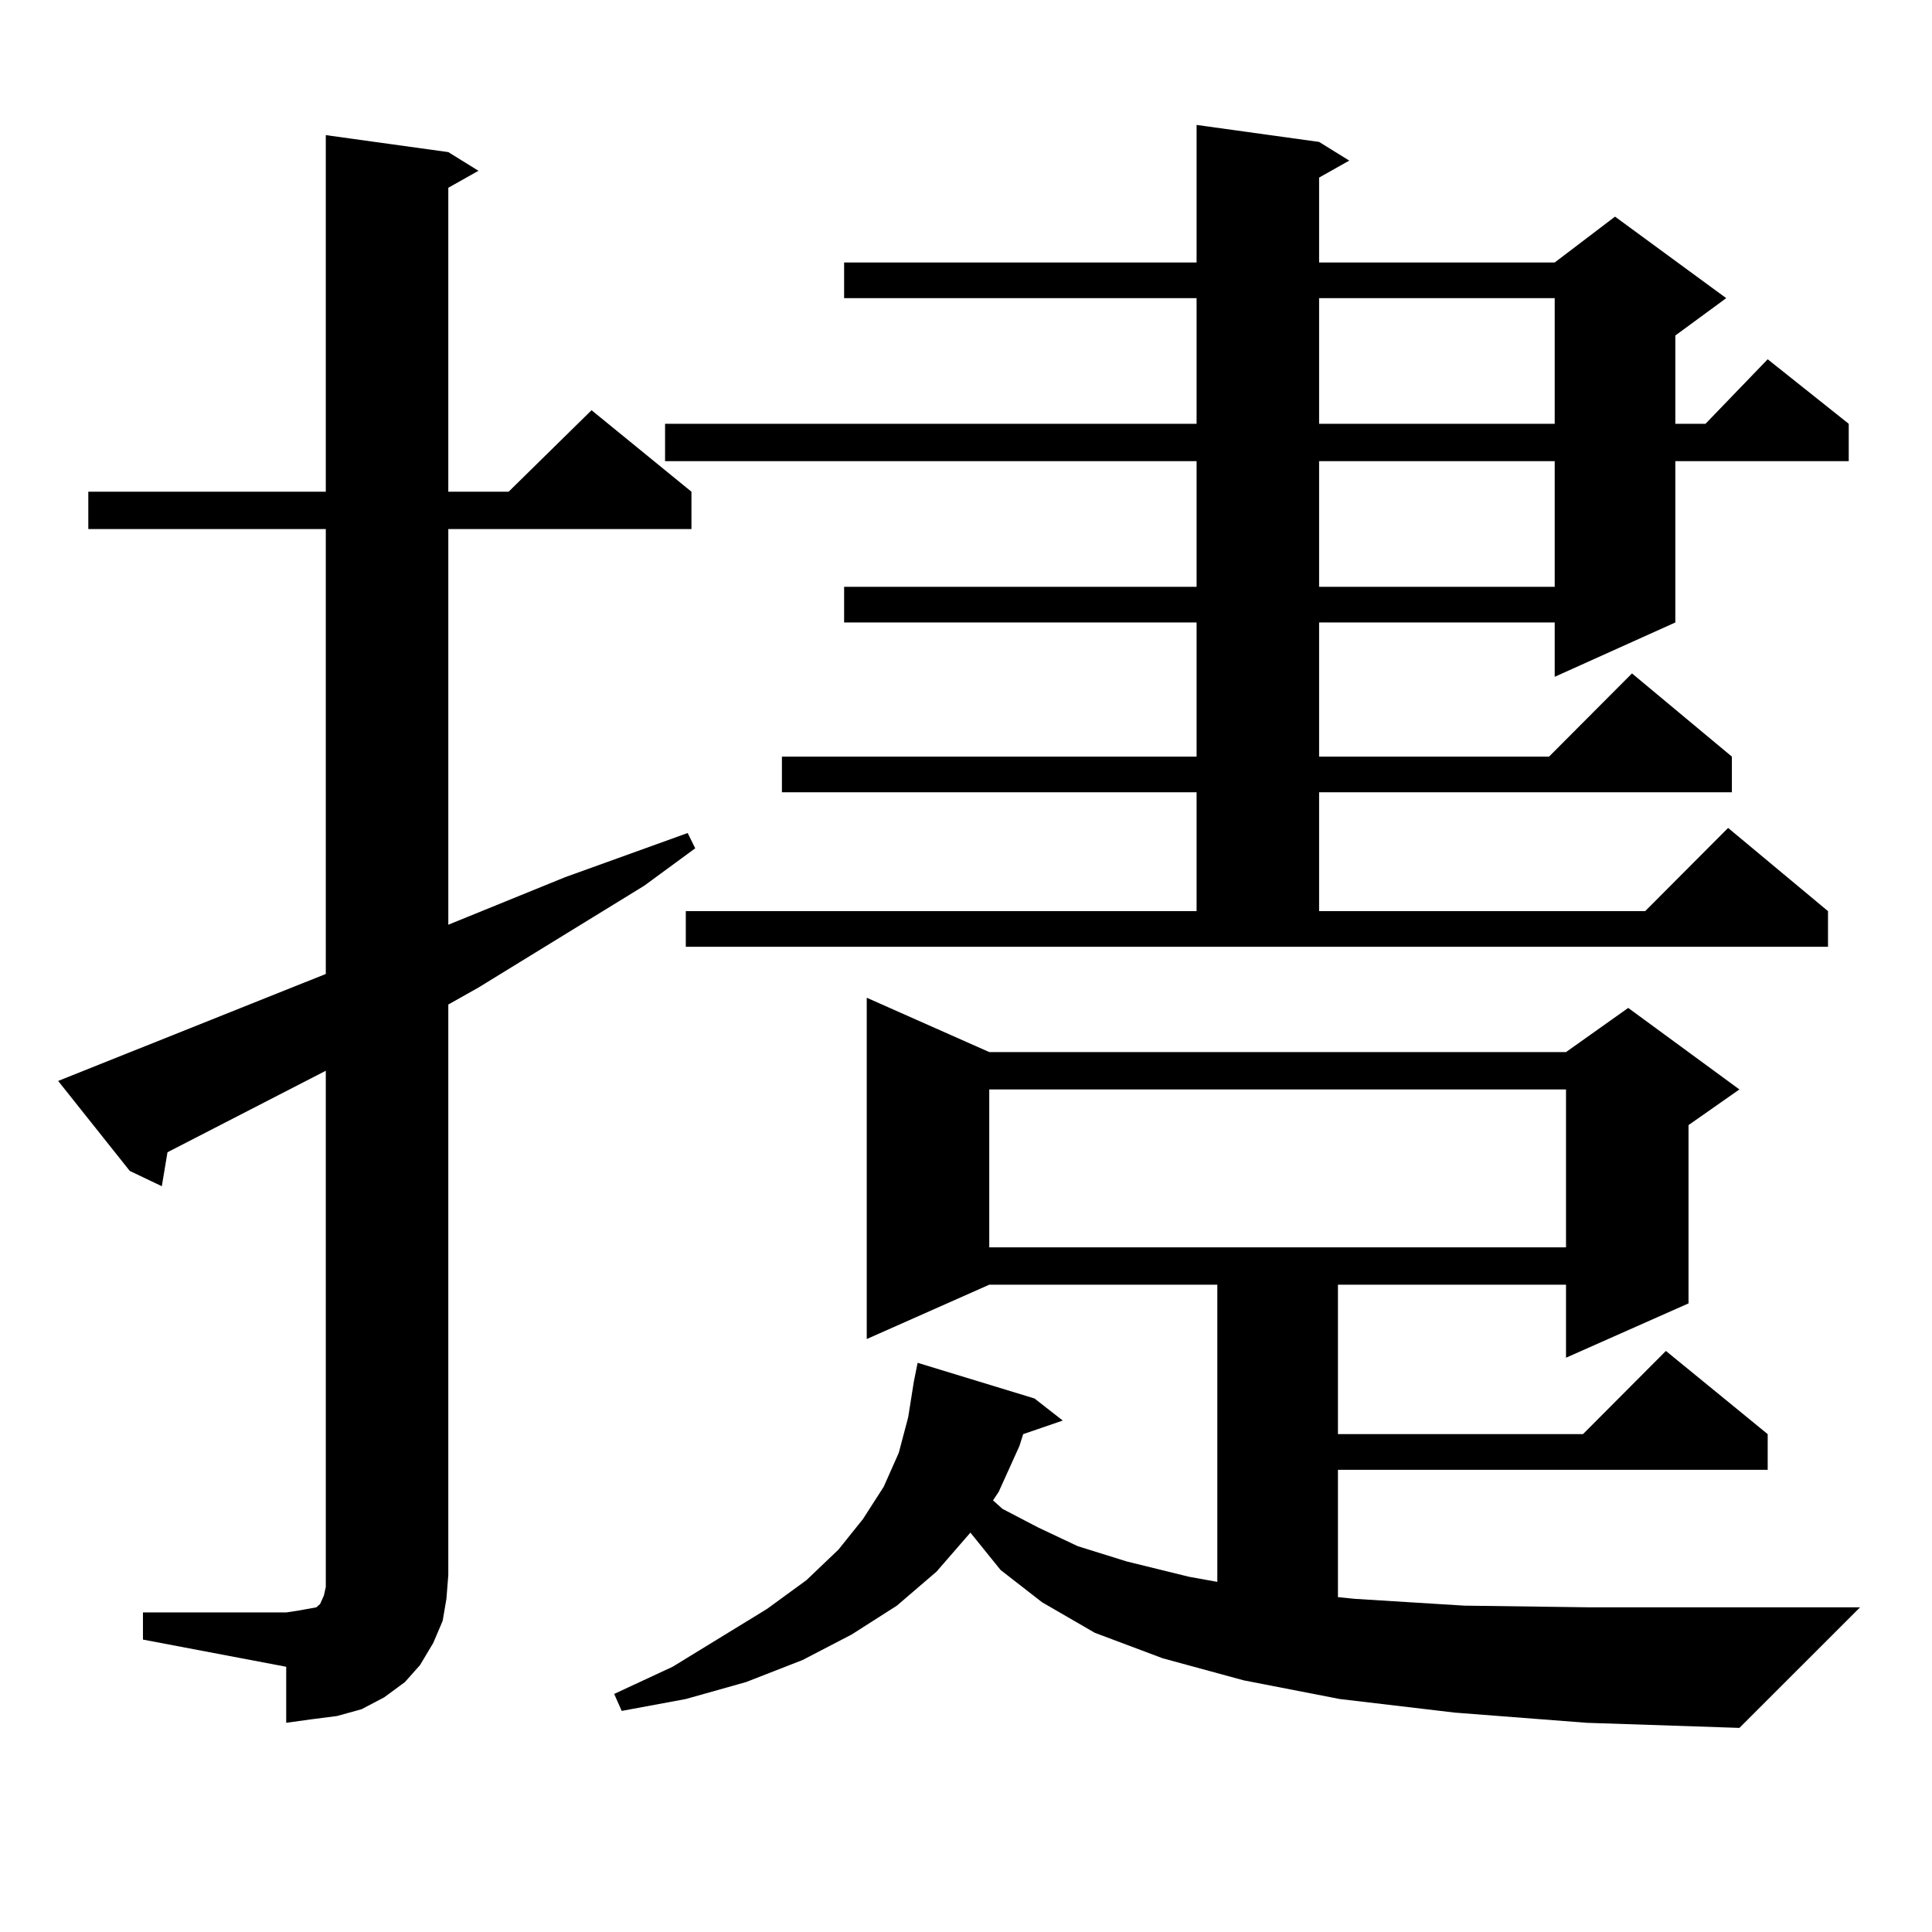 <?xml version="1.0" encoding="utf-8"?>
<!-- Generator: Adobe Illustrator 16.0.0, SVG Export Plug-In . SVG Version: 6.00 Build 0)  -->
<!DOCTYPE svg PUBLIC "-//W3C//DTD SVG 1.1//EN" "http://www.w3.org/Graphics/SVG/1.1/DTD/svg11.dtd">
<svg version="1.1" id="图层_1" xmlns="http://www.w3.org/2000/svg" xmlns:xlink="http://www.w3.org/1999/xlink" x="0px" y="0px"
	 width="1000px" height="1000px" viewBox="0 0 1000 1000" enable-background="new 0 0 1000 1000" xml:space="preserve">
<path d="M73.998,834.59h74.145l5.854-0.879l4.878-0.879l4.878-0.879l1.951-1.758l1.951-4.395l0.976-4.395v-6.152V554.219
	l-81.949,42.188l-2.927,17.578l-16.585-7.91l-37.072-46.582l138.533-55.371V273.848H45.706v-19.336H168.63V69.941l63.413,8.789
	l15.609,9.668l-15.609,8.789v157.324h31.219l42.926-42.188l51.706,42.188v19.336H232.043v204.785l60.486-24.609l63.413-22.852
	l3.902,7.91l-26.341,19.336l-85.852,52.734l-15.609,8.789v295.313l-0.976,12.305l-1.951,11.426l-4.878,11.426l-6.829,11.426
	l-7.805,8.789l-10.731,7.91l-11.707,6.152l-12.683,3.516l-13.658,1.758l-12.683,1.758v-29.004l-74.145-14.063V834.59z
	 M753.006,886.445l-59.511-7.031l-49.755-9.668l-41.95-11.426l-35.121-13.184l-27.316-15.82l-21.463-16.699l-15.609-19.336
	l-17.561,20.215l-20.487,17.578l-23.414,14.941l-25.365,13.184l-29.268,11.426l-31.219,8.789l-33.17,6.152l-3.902-8.789
	l30.243-14.063l48.779-29.883l20.487-14.941l16.585-15.82l12.683-15.82l10.731-16.699l7.805-17.578l4.878-18.457l2.927-18.457
	l1.951-9.668l60.486,18.457l14.634,11.426l-20.487,7.031l-1.951,6.152l-10.731,23.73l-2.927,4.395l4.878,4.395l18.536,9.668
	l20.487,9.668l25.365,7.91l32.194,7.91l14.634,2.637V664.961H512.036l-63.413,28.125v-176.66l63.413,28.125h298.529l32.194-22.852
	l57.56,42.188l-26.341,18.457v92.285l-63.413,28.125v-37.793H692.52v77.344h126.826l42.926-43.066l52.682,43.066v18.457H692.52
	v65.918l8.78,0.879l56.584,3.516l65.364,0.879h77.071h62.438l-62.438,62.402l-79.022-2.637L753.006,886.445z M354.967,471.602
	h264.384v-61.523H404.722v-18.457h214.629v-69.434H436.916V303.73h182.435v-65.039H344.235v-19.336h275.115v-65.039H436.916v-18.457
	h182.435V64.668l63.413,8.789l15.609,9.668l-15.609,8.789v43.945h121.948l31.219-23.73l57.56,42.188l-26.341,19.336v45.703h15.609
	l32.194-33.398l41.95,33.398v19.336h-89.754v83.496l-62.438,28.125v-28.125H682.764v69.434h119.021l42.926-43.066l51.706,43.066
	v18.457H682.764v61.523H851.54l42.926-43.066l51.706,43.066v18.457H354.967V471.602z M512.036,563.887v81.738h298.529v-81.738
	H512.036z M682.764,154.316v65.039h121.948v-65.039H682.764z M682.764,238.691v65.039h121.948v-65.039H682.764z"/>
</svg>
